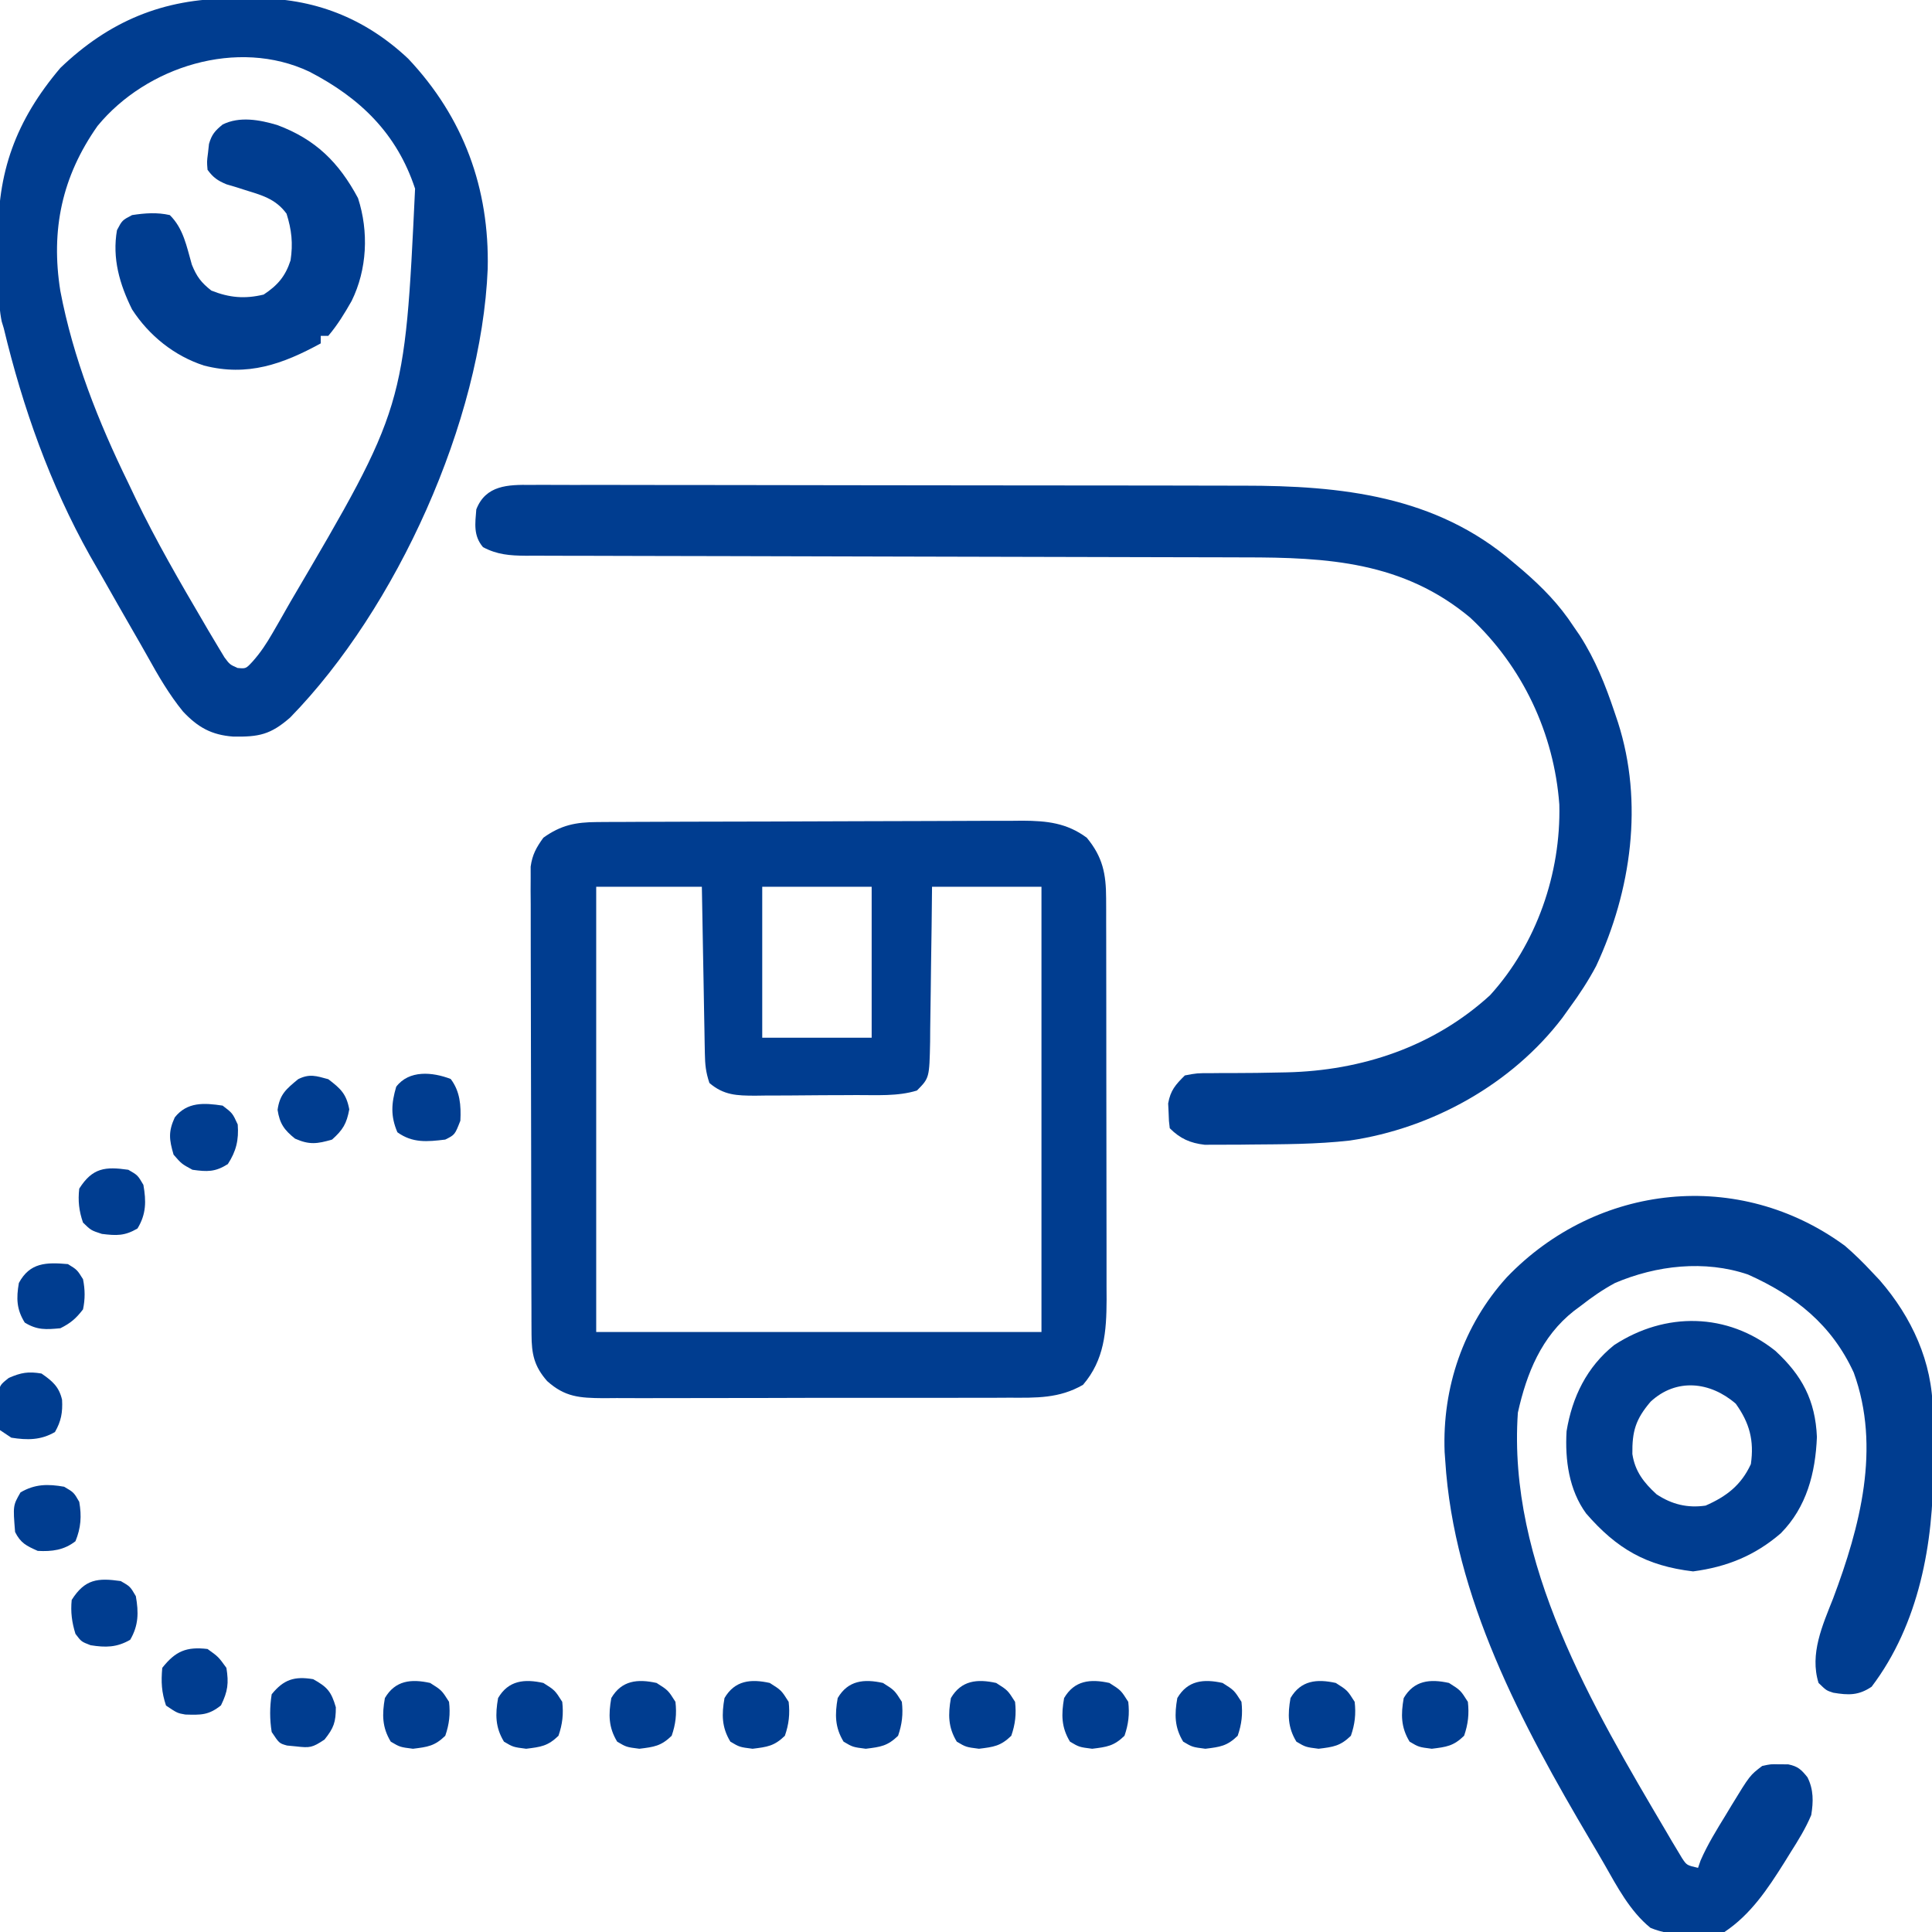 <svg xmlns="http://www.w3.org/2000/svg" width="512" height="512"><path d="M0 0 C1.594 -0.011 1.594 -0.011 3.22 -0.022 C4.38 -0.024 5.541 -0.027 6.737 -0.03 C7.963 -0.036 9.19 -0.043 10.453 -0.05 C14.516 -0.069 18.579 -0.081 22.642 -0.091 C24.044 -0.095 25.445 -0.099 26.847 -0.103 C33.432 -0.123 40.018 -0.137 46.603 -0.145 C54.193 -0.155 61.782 -0.181 69.371 -0.222 C75.245 -0.252 81.12 -0.267 86.994 -0.27 C90.499 -0.272 94.003 -0.281 97.508 -0.306 C101.422 -0.334 105.335 -0.33 109.248 -0.323 C110.977 -0.342 110.977 -0.342 112.741 -0.362 C119.198 -0.32 124.44 0.219 129.751 4.147 C133.999 9.266 134.873 13.753 134.885 20.25 C134.892 21.758 134.892 21.758 134.898 23.296 C134.898 24.387 134.897 25.479 134.897 26.603 C134.9 27.762 134.903 28.92 134.907 30.113 C134.916 33.944 134.918 37.774 134.919 41.604 C134.922 43.595 134.924 45.586 134.927 47.576 C134.935 53.836 134.937 60.095 134.937 66.354 C134.936 72.798 134.947 79.241 134.962 85.684 C134.976 91.227 134.981 96.771 134.98 102.314 C134.98 105.619 134.984 108.925 134.993 112.231 C135.003 115.921 135 119.612 134.994 123.303 C135 124.388 135.006 125.474 135.011 126.592 C134.977 134.955 134.444 142.531 128.751 149.147 C122.412 152.787 116.39 152.579 109.21 152.551 C107.336 152.562 107.336 152.562 105.423 152.572 C102.012 152.587 98.602 152.589 95.19 152.583 C92.337 152.58 89.485 152.586 86.632 152.592 C79.9 152.606 73.169 152.605 66.438 152.593 C59.503 152.582 52.568 152.596 45.633 152.623 C39.667 152.645 33.702 152.651 27.736 152.646 C24.178 152.642 20.62 152.645 17.062 152.662 C13.096 152.68 9.13 152.666 5.163 152.649 C3.403 152.663 3.403 152.663 1.607 152.678 C-4.648 152.621 -8.516 152.394 -13.249 148.147 C-16.704 144.215 -17.373 140.957 -17.389 135.809 C-17.395 134.701 -17.4 133.594 -17.406 132.453 C-17.407 131.237 -17.409 130.021 -17.41 128.769 C-17.415 127.489 -17.42 126.209 -17.425 124.89 C-17.438 121.378 -17.444 117.865 -17.449 114.353 C-17.452 112.158 -17.456 109.964 -17.46 107.769 C-17.474 100.902 -17.484 94.035 -17.487 87.168 C-17.492 79.242 -17.51 71.316 -17.538 63.39 C-17.56 57.263 -17.57 51.135 -17.572 45.008 C-17.573 41.349 -17.578 37.689 -17.596 34.03 C-17.616 29.948 -17.612 25.866 -17.605 21.784 C-17.614 20.573 -17.623 19.361 -17.633 18.113 C-17.627 17 -17.622 15.886 -17.616 14.739 C-17.618 13.775 -17.619 12.81 -17.621 11.816 C-17.175 8.618 -16.127 6.753 -14.249 4.147 C-9.579 0.795 -5.658 0.026 0 0 Z M-0.249 17.147 C-0.249 56.087 -0.249 95.027 -0.249 135.147 C38.691 135.147 77.631 135.147 117.751 135.147 C117.751 96.207 117.751 57.267 117.751 17.147 C108.181 17.147 98.611 17.147 88.751 17.147 C88.714 20.626 88.677 24.106 88.638 27.69 C88.592 31.063 88.541 34.435 88.489 37.808 C88.456 40.15 88.428 42.492 88.405 44.835 C88.371 48.204 88.319 51.572 88.263 54.94 C88.257 55.986 88.25 57.032 88.244 58.11 C88.048 67.817 88.048 67.817 84.751 71.147 C79.679 72.732 74.004 72.326 68.716 72.35 C67.76 72.356 66.804 72.362 65.818 72.368 C63.804 72.377 61.789 72.384 59.775 72.387 C56.696 72.397 53.617 72.428 50.539 72.46 C48.577 72.466 46.615 72.471 44.654 72.475 C43.277 72.494 43.277 72.494 41.872 72.513 C37.064 72.496 33.574 72.426 29.751 69.147 C28.788 66.256 28.6 64.321 28.546 61.309 C28.526 60.328 28.506 59.347 28.486 58.336 C28.469 57.28 28.452 56.224 28.435 55.135 C28.414 54.052 28.393 52.969 28.372 51.853 C28.307 48.388 28.248 44.924 28.189 41.46 C28.146 39.113 28.102 36.766 28.058 34.419 C27.95 28.662 27.851 22.904 27.751 17.147 C18.511 17.147 9.271 17.147 -0.249 17.147 Z M43.751 17.147 C43.751 30.347 43.751 43.547 43.751 57.147 C53.321 57.147 62.891 57.147 72.751 57.147 C72.751 43.947 72.751 30.747 72.751 17.147 C63.181 17.147 53.611 17.147 43.751 17.147 Z " fill="#003D90" transform="translate(158.249,217.853)"></path><path d="M0 0 C0.875 -0.005 1.75 -0.01 2.652 -0.015 C5.584 -0.026 8.516 -0.009 11.448 0.009 C13.551 0.006 15.654 0.003 17.757 -0.003 C23.472 -0.013 29.187 0.003 34.903 0.023 C40.893 0.041 46.884 0.037 52.874 0.036 C62.946 0.038 73.018 0.056 83.09 0.083 C94.704 0.114 106.318 0.125 117.933 0.123 C130.322 0.122 142.712 0.136 155.101 0.154 C158.656 0.159 162.21 0.16 165.765 0.161 C171.378 0.163 176.992 0.175 182.605 0.195 C184.655 0.201 186.704 0.203 188.753 0.202 C214.745 0.193 239.818 2.851 260.306 20.494 C261.577 21.566 261.577 21.566 262.873 22.659 C268.099 27.191 272.526 31.7 276.306 37.494 C276.858 38.296 277.41 39.098 277.978 39.924 C282.119 46.393 284.744 52.985 287.181 60.244 C287.629 61.575 287.629 61.575 288.085 62.933 C294.909 84.171 291.62 107.523 282.306 127.494 C280.236 131.387 277.914 134.943 275.306 138.494 C274.339 139.846 274.339 139.846 273.353 141.225 C259.948 158.826 238.846 170.521 217.056 173.744 C208.264 174.747 199.395 174.738 190.556 174.807 C189.841 174.817 189.126 174.826 188.39 174.836 C186.325 174.86 184.262 174.862 182.197 174.858 C180.991 174.861 179.784 174.864 178.542 174.867 C174.721 174.427 172.045 173.233 169.306 170.494 C169.068 168.604 169.068 168.604 168.994 166.244 C168.938 165.092 168.938 165.092 168.88 163.916 C169.488 160.462 170.823 158.952 173.306 156.494 C176.52 155.883 176.52 155.883 180.318 155.893 C180.999 155.886 181.68 155.879 182.382 155.872 C183.835 155.859 185.288 155.856 186.741 155.863 C190.502 155.874 194.261 155.797 198.021 155.721 C198.753 155.707 199.484 155.694 200.238 155.68 C220.203 155.237 239.272 148.866 254.181 135.244 C266.507 121.705 272.99 102.908 272.544 84.713 C271.149 65.867 262.834 48.156 248.931 35.182 C231.192 20.354 211.143 19.195 189.012 19.207 C186.87 19.201 184.729 19.194 182.587 19.187 C177.997 19.172 173.407 19.163 168.818 19.159 C161.561 19.152 154.304 19.13 147.047 19.106 C130.344 19.053 113.641 19.02 96.937 18.987 C81.604 18.956 66.271 18.921 50.938 18.87 C43.722 18.847 36.506 18.833 29.29 18.827 C24.809 18.821 20.329 18.807 15.848 18.791 C13.768 18.785 11.688 18.782 9.609 18.783 C6.773 18.785 3.938 18.774 1.103 18.759 C-0.135 18.764 -0.135 18.764 -1.399 18.769 C-5.586 18.735 -8.965 18.482 -12.694 16.494 C-15.282 13.436 -14.773 10.267 -14.471 6.494 C-11.963 0.04 -6.026 -0.076 0 0 Z " fill="#003D90" transform="translate(140.694,128.506)"></path><path d="M0 0 C2.052 -0.004 4.102 -0.041 6.154 -0.079 C21.927 -0.215 35.524 5.062 47.074 15.933 C61.746 31.501 68.619 50.308 68.133 71.601 C66.486 111.922 44.003 161.624 15.781 190.527 C10.56 195.091 7.458 195.679 0.703 195.574 C-5.091 195.156 -8.716 193.081 -12.614 188.933 C-16.315 184.39 -19.168 179.462 -22.006 174.348 C-23.299 172.04 -24.619 169.748 -25.942 167.457 C-28.555 162.926 -31.143 158.382 -33.718 153.83 C-34.894 151.758 -36.084 149.694 -37.278 147.632 C-47.845 128.781 -55.093 108.334 -60.114 87.371 C-60.384 86.483 -60.384 86.483 -60.66 85.577 C-61.771 80.169 -61.422 74.392 -61.464 68.884 C-61.48 67.31 -61.507 65.735 -61.546 64.161 C-61.982 46.165 -56.918 32.293 -45.114 18.371 C-32.201 5.983 -17.839 -0.004 0 0 Z M-35.262 33.742 C-44.686 47.123 -47.702 61.293 -45.125 77.464 C-41.742 95.268 -35.042 112.158 -27.114 128.371 C-26.471 129.721 -25.829 131.071 -25.188 132.421 C-19.747 143.722 -13.463 154.562 -7.114 165.371 C-6.732 166.027 -6.351 166.683 -5.958 167.358 C-5.025 168.955 -4.07 170.538 -3.114 172.121 C-2.619 172.94 -2.124 173.76 -1.614 174.605 C-0.219 176.469 -0.219 176.469 1.824 177.386 C4.052 177.593 4.052 177.593 5.812 175.699 C7.967 173.28 9.52 170.906 11.136 168.101 C11.739 167.059 12.342 166.017 12.962 164.943 C13.597 163.826 14.232 162.709 14.886 161.558 C15.215 160.983 15.543 160.408 15.882 159.816 C46.137 108.338 46.137 108.338 48.886 50.371 C44.061 35.734 34.341 26.343 20.886 19.371 C1.828 10.356 -22.316 17.999 -35.262 33.742 Z " fill="#003D90" transform="translate(61.114,-0.371)"></path><path d="M0 0 C2.504 2.166 4.791 4.405 7.047 6.828 C7.752 7.576 8.457 8.323 9.184 9.094 C17.675 18.863 23.175 30.792 23.25 43.75 C23.256 44.528 23.261 45.305 23.267 46.107 C23.277 47.757 23.283 49.408 23.287 51.059 C23.297 53.528 23.328 55.996 23.359 58.465 C23.497 78.758 19.611 100.248 7.047 116.828 C3.575 119.177 0.909 119.085 -3.109 118.418 C-4.953 117.828 -4.953 117.828 -7.016 115.828 C-9.421 108.131 -5.966 100.545 -3.141 93.391 C3.985 74.421 9.531 53.457 2.316 33.598 C-3.494 20.922 -13.178 13.185 -25.715 7.59 C-37.192 3.684 -49.989 5.16 -60.953 9.828 C-64.184 11.579 -67.065 13.563 -69.953 15.828 C-70.59 16.302 -71.227 16.777 -71.883 17.266 C-80.45 24.031 -84.378 33.74 -86.703 44.203 C-89.453 84.082 -66.998 121.979 -47.391 155.203 C-46.89 156.06 -46.389 156.917 -45.873 157.8 C-45.403 158.58 -44.933 159.36 -44.449 160.164 C-44.039 160.85 -43.628 161.537 -43.205 162.244 C-41.946 164.135 -41.946 164.135 -38.953 164.828 C-38.734 164.19 -38.515 163.552 -38.289 162.895 C-36.425 158.616 -34.015 154.739 -31.578 150.766 C-31.096 149.963 -30.614 149.161 -30.117 148.334 C-25.213 140.304 -25.213 140.304 -21.953 137.828 C-19.699 137.332 -19.699 137.332 -17.391 137.391 C-16.626 137.392 -15.862 137.393 -15.074 137.395 C-12.473 137.926 -11.597 138.784 -9.953 140.828 C-8.309 144.117 -8.383 147.281 -8.953 150.828 C-10.438 154.366 -12.398 157.532 -14.453 160.766 C-14.998 161.647 -15.544 162.529 -16.105 163.437 C-20.513 170.434 -24.976 177.177 -31.953 181.828 C-38.359 182.586 -45.519 183.284 -51.57 180.719 C-56.997 176.317 -60.411 169.788 -63.824 163.799 C-65.034 161.687 -66.273 159.593 -67.516 157.5 C-85.628 126.851 -103.702 93.121 -105.953 56.828 C-106.006 56.101 -106.059 55.374 -106.113 54.625 C-106.764 37.542 -101.145 21.011 -89.641 8.328 C-65.709 -16.614 -28.047 -20.627 0 0 Z " fill="#003D90" transform="translate(488.953,330.172)"></path><path d="M0 0 C7.108 6.552 10.598 13.13 11.02 22.832 C10.638 32.386 8.285 41.461 1.43 48.375 C-5.426 54.277 -12.831 57.273 -21.793 58.457 C-34.209 56.984 -42.004 52.474 -50.137 43.113 C-54.697 36.856 -55.763 28.909 -55.324 21.312 C-53.839 12.243 -49.945 4.274 -42.727 -1.512 C-29.145 -10.393 -12.715 -10.152 0 0 Z M-33.062 13.488 C-37.043 18.169 -37.956 21.332 -37.887 27.344 C-37.188 31.948 -34.861 34.922 -31.48 38.02 C-27.449 40.698 -23.276 41.719 -18.48 41.02 C-12.945 38.592 -9.052 35.607 -6.48 30.02 C-5.591 23.793 -6.803 19.154 -10.48 14.02 C-17.263 8.141 -26.233 7.147 -33.062 13.488 Z " fill="#003D90" transform="translate(470.48,357.98)"></path><path d="M0 0 C10.193 3.778 16.377 9.928 21.438 19.375 C24.329 28.277 23.857 38.289 19.75 46.625 C17.911 49.876 15.99 53.028 13.562 55.875 C12.902 55.875 12.242 55.875 11.562 55.875 C11.562 56.535 11.562 57.195 11.562 57.875 C1.467 63.397 -7.856 66.718 -19.375 63.75 C-27.248 61.193 -33.934 55.831 -38.438 48.875 C-41.744 42.2 -43.739 35.335 -42.438 27.875 C-41.062 25.25 -41.062 25.25 -38.438 23.875 C-35.023 23.35 -31.819 23.107 -28.438 23.875 C-24.803 27.442 -23.972 32.241 -22.598 37 C-21.309 40.193 -20.13 41.749 -17.438 43.875 C-12.67 45.784 -8.541 46.142 -3.562 44.938 C0.159 42.481 2.202 40.077 3.562 35.875 C4.246 31.412 3.854 27.8 2.5 23.5 C-0.481 19.461 -4.205 18.576 -8.789 17.137 C-9.581 16.885 -10.372 16.634 -11.188 16.375 C-11.925 16.158 -12.662 15.942 -13.422 15.719 C-15.753 14.743 -16.95 13.922 -18.438 11.875 C-18.617 9.719 -18.617 9.719 -18.312 7.375 C-18.227 6.602 -18.142 5.828 -18.055 5.031 C-17.333 2.511 -16.45 1.517 -14.438 -0.125 C-9.964 -2.362 -4.629 -1.38 0 0 Z " fill="#003D90" transform="translate(73.438,33.125)"></path><path d="M0 0 C2.48 3.273 2.773 7.015 2.562 11.062 C1.108 14.79 1.108 14.79 -1.438 16.062 C-6.233 16.647 -10.116 17.015 -14.125 14.125 C-15.954 9.857 -15.741 6.486 -14.438 2.062 C-11.04 -2.422 -4.84 -1.861 0 0 Z " fill="#003D90" transform="translate(119.438,285.938)"></path><path d="M0 0 C3.289 2.502 4.794 3.901 5.562 8 C4.849 11.805 3.884 13.412 1 16 C-2.949 17.149 -5.03 17.431 -8.812 15.75 C-11.683 13.454 -12.881 11.78 -13.438 8.125 C-12.856 3.974 -11.161 2.634 -8 0 C-4.991 -1.505 -3.206 -0.88 0 0 Z " fill="#003D90" transform="translate(87,286)"></path><path d="M0 0 C3.748 2.082 4.795 3.295 6 7.438 C6 11.403 5.45 12.938 3 16 C-0.269 18.179 -0.863 18.233 -4.562 17.812 C-5.348 17.736 -6.133 17.66 -6.941 17.582 C-9 17 -9 17 -11 14 C-11.538 10.608 -11.539 7.393 -11 4 C-7.813 0.063 -4.963 -0.827 0 0 Z " fill="#003D90" transform="translate(83,445)"></path><path d="M0 0 C2.5 1.438 2.5 1.438 4 4 C4.76 8.315 4.736 11.743 2.5 15.562 C-1.058 17.609 -3.993 17.642 -8 17 C-10.438 16.062 -10.438 16.062 -12 14 C-12.957 10.933 -13.314 8.203 -13 5 C-9.485 -0.555 -6.088 -0.87 0 0 Z " fill="#003D90" transform="translate(32,419)"></path><path d="M0 0 C2.625 2 2.625 2 4 5 C4.308 9.088 3.607 12.066 1.375 15.5 C-1.984 17.622 -4.097 17.548 -8 17 C-10.875 15.438 -10.875 15.438 -13 13 C-14.166 8.992 -14.432 6.947 -12.688 3.125 C-9.404 -1.01 -4.941 -0.753 0 0 Z " fill="#003D90" transform="translate(59,293)"></path><path d="M0 0 C3.062 1.938 3.062 1.938 5 5 C5.368 8.229 5.065 10.93 4 14 C1.18 16.737 -0.674 16.96 -4.562 17.438 C-8 17 -8 17 -10.438 15.562 C-12.758 11.756 -12.765 8.342 -12 4 C-9.26 -0.68 -5.04 -1.116 0 0 Z " fill="#003D90" transform="translate(384,446)"></path><path d="M0 0 C3.062 1.938 3.062 1.938 5 5 C5.368 8.229 5.065 10.93 4 14 C1.18 16.737 -0.674 16.96 -4.562 17.438 C-8 17 -8 17 -10.438 15.562 C-12.758 11.756 -12.765 8.342 -12 4 C-9.26 -0.68 -5.04 -1.116 0 0 Z " fill="#003D90" transform="translate(354,446)"></path><path d="M0 0 C3.062 1.938 3.062 1.938 5 5 C5.368 8.229 5.065 10.93 4 14 C1.18 16.737 -0.674 16.96 -4.562 17.438 C-8 17 -8 17 -10.438 15.562 C-12.758 11.756 -12.765 8.342 -12 4 C-9.26 -0.68 -5.04 -1.116 0 0 Z " fill="#003D90" transform="translate(324,446)"></path><path d="M0 0 C3.062 1.938 3.062 1.938 5 5 C5.368 8.229 5.065 10.93 4 14 C1.18 16.737 -0.674 16.96 -4.562 17.438 C-8 17 -8 17 -10.438 15.562 C-12.758 11.756 -12.765 8.342 -12 4 C-9.26 -0.68 -5.04 -1.116 0 0 Z " fill="#003D90" transform="translate(294,446)"></path><path d="M0 0 C3.062 1.938 3.062 1.938 5 5 C5.368 8.229 5.065 10.93 4 14 C1.18 16.737 -0.674 16.96 -4.562 17.438 C-8 17 -8 17 -10.438 15.562 C-12.758 11.756 -12.765 8.342 -12 4 C-9.26 -0.68 -5.04 -1.116 0 0 Z " fill="#003D90" transform="translate(264,446)"></path><path d="M0 0 C3.062 1.938 3.062 1.938 5 5 C5.368 8.229 5.065 10.93 4 14 C1.18 16.737 -0.674 16.96 -4.562 17.438 C-8 17 -8 17 -10.438 15.562 C-12.758 11.756 -12.765 8.342 -12 4 C-9.26 -0.68 -5.04 -1.116 0 0 Z " fill="#003D90" transform="translate(234,446)"></path><path d="M0 0 C3.062 1.938 3.062 1.938 5 5 C5.368 8.229 5.065 10.93 4 14 C1.18 16.737 -0.674 16.96 -4.562 17.438 C-8 17 -8 17 -10.438 15.562 C-12.758 11.756 -12.765 8.342 -12 4 C-9.26 -0.68 -5.04 -1.116 0 0 Z " fill="#003D90" transform="translate(204,446)"></path><path d="M0 0 C3.062 1.938 3.062 1.938 5 5 C5.368 8.229 5.065 10.93 4 14 C1.18 16.737 -0.674 16.96 -4.562 17.438 C-8 17 -8 17 -10.438 15.562 C-12.758 11.756 -12.765 8.342 -12 4 C-9.26 -0.68 -5.04 -1.116 0 0 Z " fill="#003D90" transform="translate(174,446)"></path><path d="M0 0 C3.062 1.938 3.062 1.938 5 5 C5.368 8.229 5.065 10.93 4 14 C1.18 16.737 -0.674 16.96 -4.562 17.438 C-8 17 -8 17 -10.438 15.562 C-12.758 11.756 -12.765 8.342 -12 4 C-9.26 -0.68 -5.04 -1.116 0 0 Z " fill="#003D90" transform="translate(144,446)"></path><path d="M0 0 C3.062 1.938 3.062 1.938 5 5 C5.368 8.229 5.065 10.93 4 14 C1.18 16.737 -0.674 16.96 -4.562 17.438 C-8 17 -8 17 -10.438 15.562 C-12.758 11.756 -12.765 8.342 -12 4 C-9.26 -0.68 -5.04 -1.116 0 0 Z " fill="#003D90" transform="translate(114,446)"></path><path d="M0 0 C2.5 1.438 2.5 1.438 4 4 C4.765 8.342 4.758 11.756 2.438 15.562 C-0.943 17.556 -3.133 17.475 -7 17 C-9.875 16.062 -9.875 16.062 -12 14 C-13.065 10.93 -13.368 8.229 -13 5 C-9.485 -0.555 -6.088 -0.87 0 0 Z " fill="#003D90" transform="translate(34,310)"></path><path d="M0 0 C2.562 1.5 2.562 1.5 4 4 C4.665 7.774 4.455 10.89 3 14.438 C-0.041 16.813 -3.246 17.205 -7 17 C-9.998 15.66 -11.528 14.944 -13 12 C-13.566 4.984 -13.566 4.984 -11.562 1.5 C-7.743 -0.736 -4.315 -0.76 0 0 Z " fill="#003D90" transform="translate(17,394)"></path><path d="M0 0 C2.438 1.5 2.438 1.5 4 4 C4.553 6.78 4.582 9.223 4 12 C2.13 14.431 0.719 15.641 -2 17 C-5.799 17.352 -8.144 17.527 -11.438 15.5 C-13.634 11.985 -13.697 9.042 -13 5 C-10.082 -0.42 -5.777 -0.507 0 0 Z " fill="#003D90" transform="translate(18,335)"></path><path d="M0 0 C2.875 2.062 2.875 2.062 5 5 C5.656 9.083 5.378 11.228 3.562 14.938 C0.279 17.581 -1.778 17.489 -5.879 17.371 C-8 17 -8 17 -11 15 C-12.198 11.407 -12.331 8.773 -12 5 C-8.507 0.576 -5.607 -0.66 0 0 Z " fill="#003D90" transform="translate(55,437)"></path><path d="M0 0 C2.87 1.996 4.652 3.472 5.449 6.973 C5.629 10.283 5.213 12.63 3.562 15.5 C-0.167 17.683 -3.77 17.67 -8 17 C-8.99 16.34 -9.98 15.68 -11 15 C-11.469 12.285 -11.469 12.285 -11.5 9.062 C-11.531 8.002 -11.562 6.941 -11.594 5.848 C-11 3 -11 3 -8.656 1.152 C-5.402 -0.259 -3.511 -0.585 0 0 Z " fill="#003D90" transform="translate(11,364)"></path></svg>